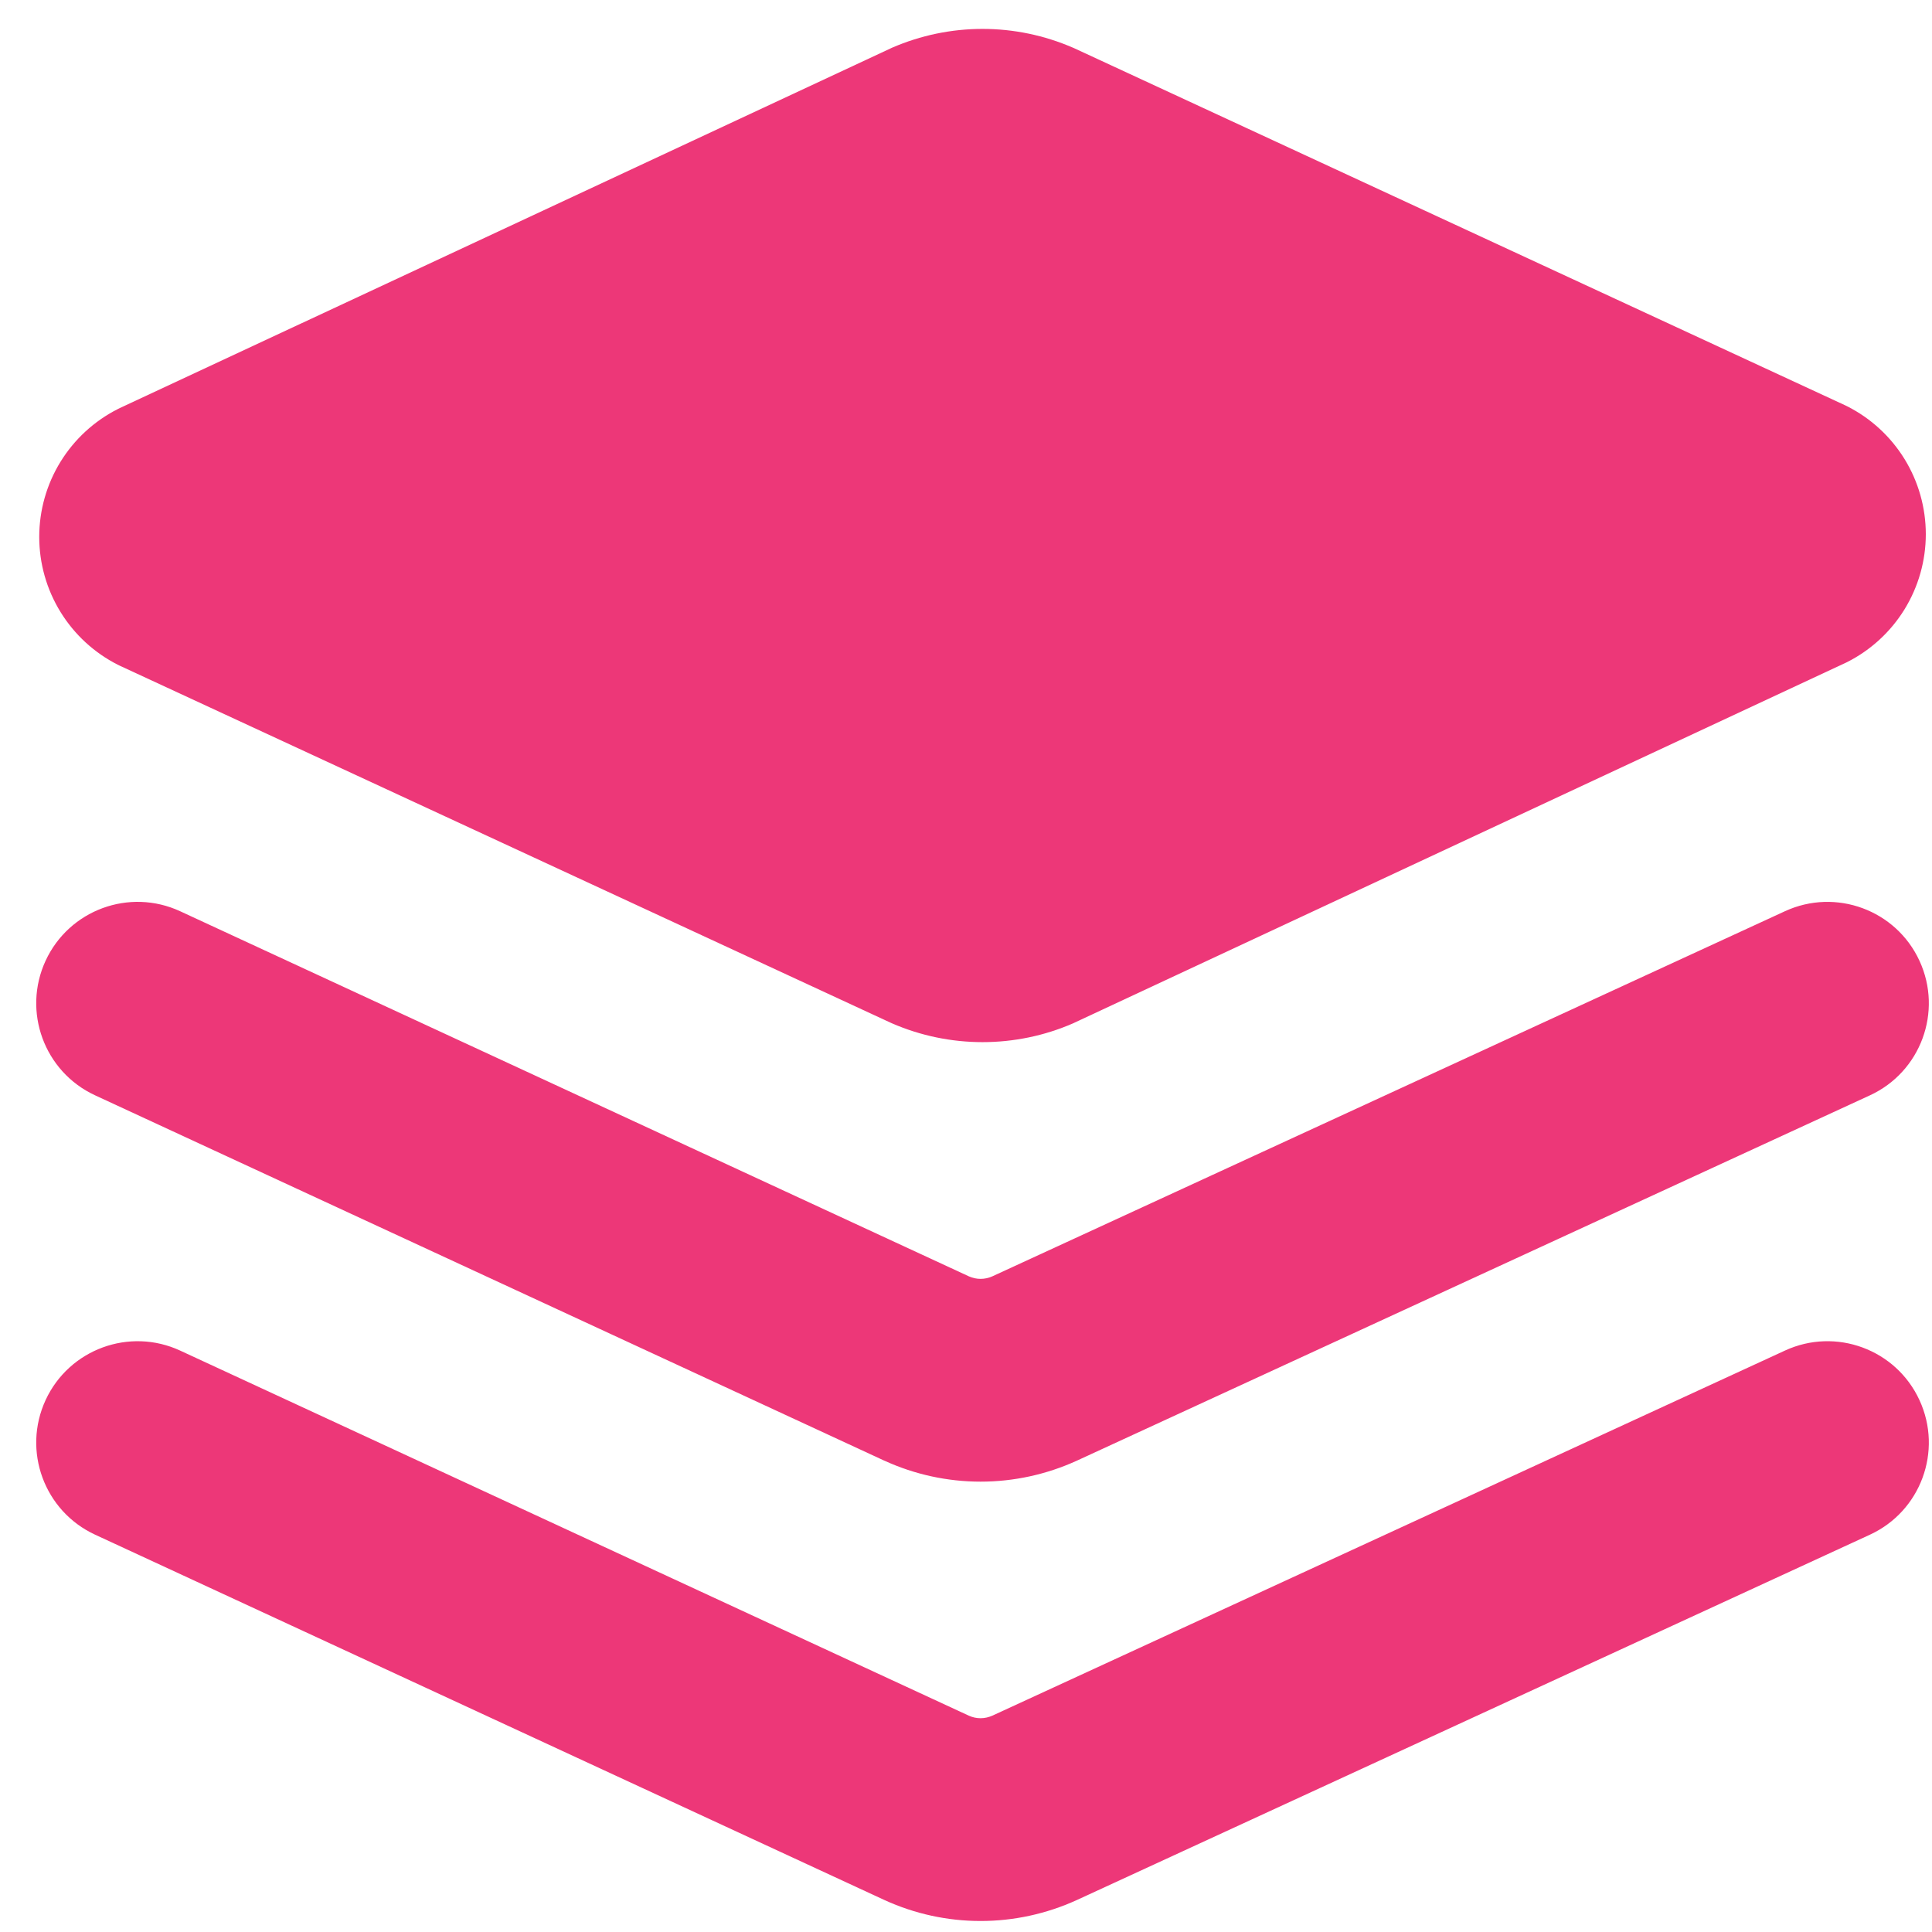<svg xmlns="http://www.w3.org/2000/svg" width="49" height="49" viewBox="0 0 49 49" fill="none"><g clip-path="url(#clip0_13_346)"><path fill-rule="evenodd" clip-rule="evenodd" d="M24.919 0.733C24.13 0.733 23.349 0.896 22.625 1.21L3.04 10.349L2.993 10.372C2.392 10.675 1.888 11.139 1.535 11.711C1.182 12.284 0.995 12.944 0.995 13.617C0.995 14.29 1.182 14.949 1.535 15.522C1.888 16.095 2.392 16.559 2.993 16.862L3.045 16.887L22.587 25.938L22.625 25.955C23.349 26.269 24.13 26.431 24.919 26.431C25.709 26.431 26.49 26.27 27.214 25.955L46.798 16.816L46.846 16.793C47.446 16.49 47.951 16.026 48.304 15.453C48.656 14.88 48.843 14.221 48.843 13.548C48.843 12.875 48.656 12.216 48.304 11.643C47.951 11.07 47.446 10.606 46.846 10.303L46.794 10.278L27.251 1.226L27.214 1.21C26.489 0.896 25.709 0.733 24.919 0.733ZM48.683 24.369C49.278 25.659 48.714 27.187 47.424 27.781L27.314 37.045L27.305 37.049C26.541 37.397 25.71 37.578 24.87 37.578C24.03 37.578 23.199 37.397 22.435 37.048L22.422 37.043L2.41 27.779C1.122 27.182 0.561 25.654 1.157 24.365C1.754 23.076 3.282 22.515 4.571 23.112L24.573 32.371C24.666 32.413 24.767 32.435 24.87 32.435C24.973 32.435 25.074 32.413 25.168 32.371L45.272 23.11C46.562 22.516 48.089 23.08 48.683 24.369ZM47.424 38.924C48.714 38.33 49.278 36.802 48.683 35.512C48.089 34.222 46.562 33.658 45.272 34.253L25.171 43.512C25.077 43.554 24.973 43.578 24.87 43.578C24.767 43.578 24.666 43.556 24.573 43.514L4.571 34.255C3.282 33.658 1.754 34.219 1.157 35.508C0.561 36.797 1.122 38.325 2.41 38.922L22.422 48.185L22.435 48.191C23.199 48.54 24.03 48.721 24.87 48.721C25.71 48.721 26.541 48.54 27.305 48.192L27.314 48.188L47.424 38.924Z" fill="#ED3778"></path></g><defs><clipPath id="clip0_13_346"><rect width="48" height="48" fill="white" transform="translate(0.919 0.725)"></rect></clipPath></defs></svg>
